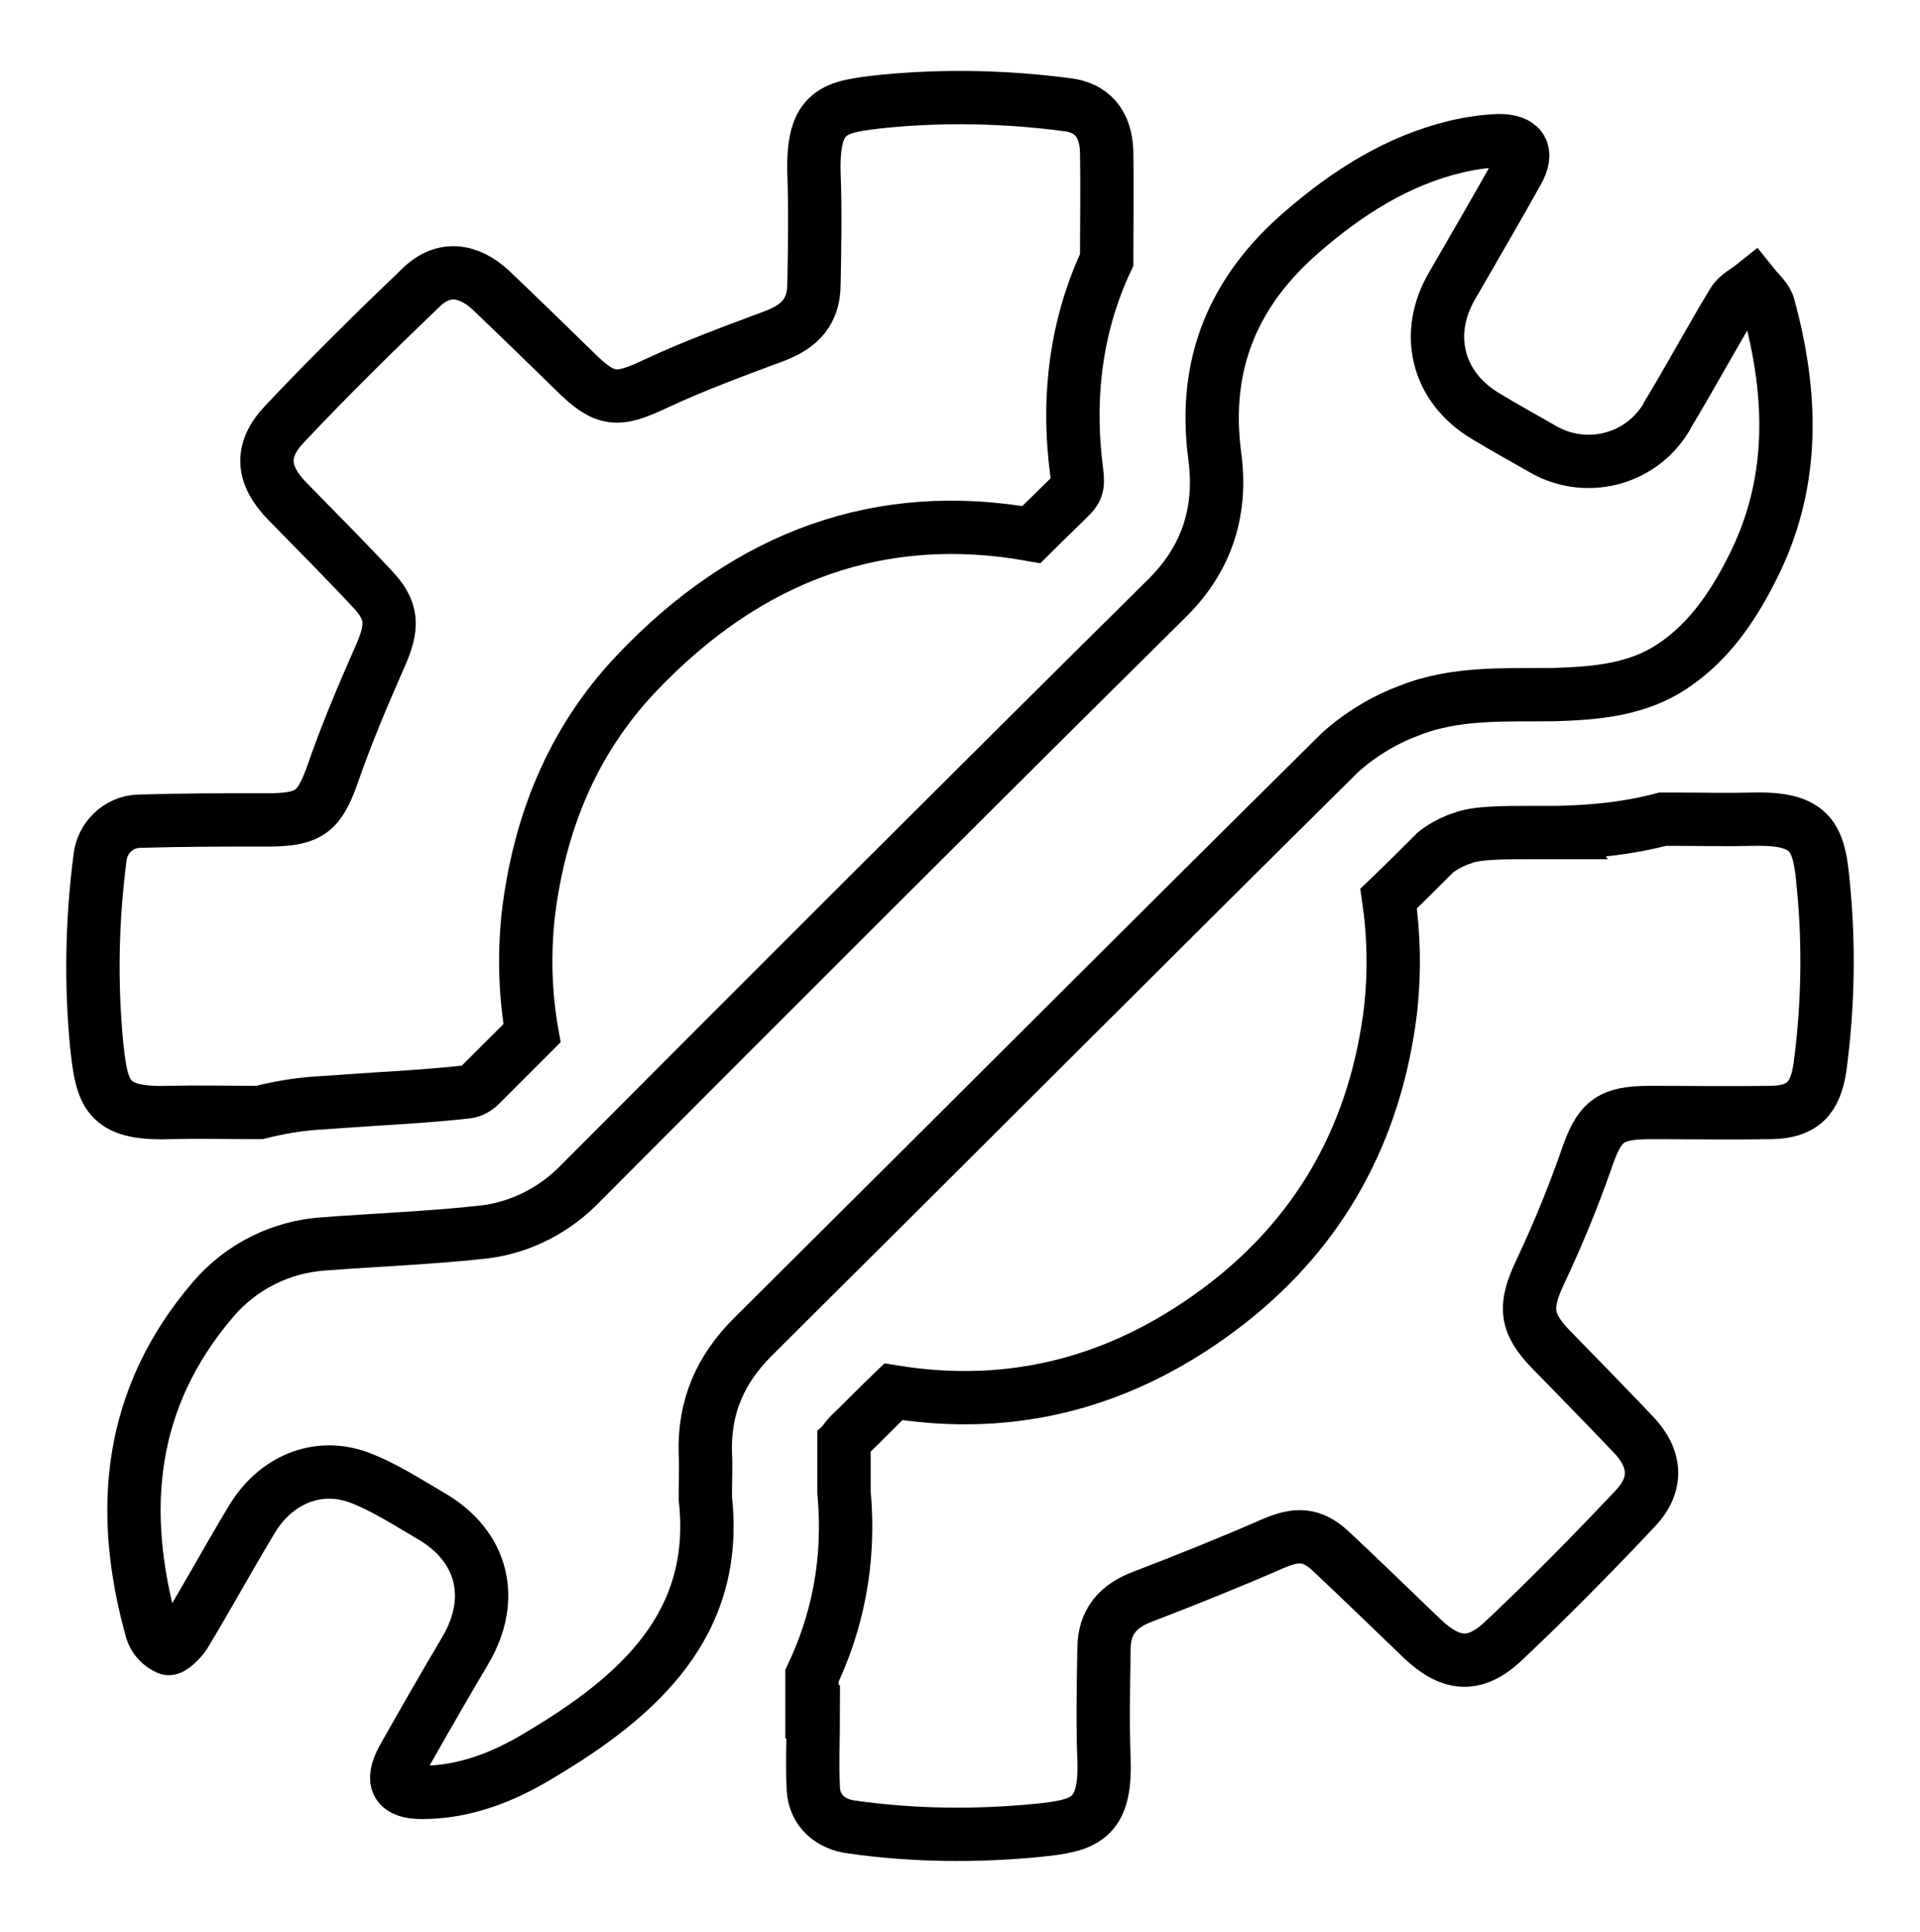 <?xml version="1.0" encoding="utf-8"?>
<!-- Generator: Adobe Illustrator 23.0.1, SVG Export Plug-In . SVG Version: 6.00 Build 0)  -->
<svg version="1.1" id="Layer_1" xmlns="http://www.w3.org/2000/svg" xmlns:xlink="http://www.w3.org/1999/xlink" x="0px" y="0px"
	 viewBox="0 0 288 289.8" style="enable-background:new 0 0 288 289.8;" xml:space="preserve">
<style type="text/css">
	.st0{fill:none;stroke:#000000;stroke-width:8;stroke-miterlimit:10;}
</style>
<title>mep service-01</title>
<path class="st0" d="M105.8,224.8c2.1,18.9-10,29.7-25,38.6c-5.3,3.2-11.1,5.5-17.5,5.5c-3.8,0-4.7-1.6-2.9-5
	c3.1-5.5,6.2-10.9,9.4-16.3c4.6-7.8,2.6-15.7-5.2-20.2c-3.6-2.1-7.1-4.4-10.9-5.8c-6.2-2.2-12.4,0.5-15.9,6.3s-6.6,11.5-10.1,17.3
	c-0.6,0.9-2,2.3-2.5,2.1c-1.1-0.5-2-1.4-2.4-2.6c-5.1-18.1-3.5-35,9.2-49.8c4.2-4.9,10.2-7.9,16.7-8.3c8-0.6,16.1-0.9,24.1-1.8
	c5.5-0.7,10.6-3.4,14.4-7.4c29.2-29.3,58.4-58.5,87.8-87.6c6.3-6.2,8.3-13.5,7.2-21.5c-1.8-13.8,2.9-24.7,13.1-33.5
	c6.8-5.9,14.3-10.7,23.1-12.8c2.1-0.5,4.2-0.8,6.4-0.9c3.5,0,4.5,1.7,2.8,4.7c-3.2,5.7-6.5,11.4-9.8,17.1c-4.2,7.2-2.2,15.2,5,19.5
	c2.8,1.7,5.7,3.3,8.5,4.9c6.4,3.8,14.7,1.8,18.6-4.6c0.1-0.1,0.1-0.2,0.2-0.4c3.4-5.6,6.5-11.4,9.9-17c0.6-1,2-1.7,3-2.5
	c0.8,1,2,2,2.3,3.2c3.5,12.9,4,25.7-1.9,38.1c-3,6.2-6.7,12-12.6,15.9c-5.3,3.5-11.4,4-17.5,4.2c-7.4,0.1-14.9-0.4-21.9,2.4
	c-3.8,1.4-7.4,3.6-10.4,6.3c-29.4,29.1-58.7,58.5-88.1,87.7c-4.9,4.9-7.3,10.5-7.1,17.4C105.9,219.8,105.8,221.9,105.8,224.8z"/>
<path class="st0" d="M233.7,124.9c-1.3,0-2.6,0-4,0c-4.3,0-8.4,0-10.5,0.9l-0.3,0.1l-0.3,0.1c-1.2,0.5-2.3,1.1-3.3,1.9
	c-2.3,2.3-4.6,4.6-7,6.9c0.8,5.5,0.9,11.1,0.3,16.6c-2.2,18.2-10.3,33.1-24.6,44.2c-15.4,11.9-32.1,16.1-50,13.2
	c-2.2,2.1-4.3,4.3-6.5,6.4c-0.6,0.6-0.8,1-0.9,1.1c0,0,0,0.2,0,0.6l0,0.3l0,0.3c0,1.3,0,2.7,0,4.2c0,0.7,0,1.4,0,2.2
	c1,10.8-1.2,19.9-4.8,27.5c0,1.8,0,3.6,0,5.4h0.2c0,3.9-0.2,7.7,0,11.6c0.2,3.3,2.6,5.3,5.8,5.7c9.2,1.3,18.6,1.4,27.8,0.5
	c6.9-0.7,10.3-1.5,10-10.5c-0.2-5.5-0.1-11.1,0-16.7c0-4.1,2.1-6.5,5.9-7.9c6.5-2.5,13-5.1,19.4-7.9c3.5-1.5,5.8-1.6,8.7,1.1
	c4.6,4.3,9.1,8.7,13.7,13.1c4.2,4,7.8,4.5,12.1,0.5c6.8-6.4,13.4-13.1,19.9-20c3.5-3.7,3.1-7.6-0.4-11.2c-4-4.2-8.1-8.4-12.2-12.6
	c-3.9-4-4.1-6.5-1.7-11.6c2.6-5.5,4.9-11.1,6.9-16.8c2-5.9,3.5-7.2,9.7-7.2c6,0,12,0.1,18.1,0c4.7-0.1,6.6-2.1,7.3-6.8
	c1.2-9,1.4-18.2,0.5-27.3c-0.6-7.1-1.7-10.1-10.4-9.9c-4,0.1-8.1,0-12.2,0c-0.5,0-1,0-1.5,0c-6.5,1.7-12.2,1.9-15.7,2L233.7,124.9z"
	/>
<path class="st0" d="M56.2,164.9c4.9-0.3,9.5-0.6,13.9-1.1c0.7-0.1,1.4-0.5,1.9-1l0.2-0.2l7.6-7.6c-1-5.7-1.2-11.4-0.6-17.4
	c1.6-13.9,6.6-26.3,16.1-36.4c17-18,36.9-25,59.4-21c1.9-1.9,3.8-3.7,5.7-5.6c1-1,1.4-1.5,1.1-3.8c-1.5-11.5,0-22.2,4.5-31.8
	c0-5.4,0.1-10.7,0-16.2c-0.1-4.3-2.3-6.7-6-7.1c-9.1-1.2-18.4-1.4-27.5-0.5c-7.3,0.8-10.7,1.2-10.4,10.9c0.2,5.5,0.1,10.9,0,16.4
	c0,4.2-2,6.4-5.9,7.9c-5.9,2.2-11.9,4.4-17.7,7.1c-5.9,2.8-7.7,2.8-12.4-1.9c-4.1-4-8.2-8-12.4-12c-3.4-3.2-7.2-3.7-10.5-0.5
	c-7,6.7-13.9,13.5-20.5,20.5c-3.8,4-3.4,7.7,0.4,11.6c4.2,4.3,8.5,8.6,12.6,13C59,91.6,59,94,57,98.5c-2.6,5.9-5.1,11.8-7.2,17.9
	c-1.9,5.2-3.3,6.5-9,6.6c-6.7,0-13.4,0-20,0.2c-3,0.1-5.5,2.5-5.8,5.5c-1.2,9.3-1.4,18.7-0.5,28.1c0.8,7.2,1.4,10.4,10.8,10.1
	c4.5-0.1,9,0,13.6,0c2.8-0.7,5.6-1.2,8.5-1.4C50.3,165.3,53.3,165.1,56.2,164.9z"/>
</svg>
